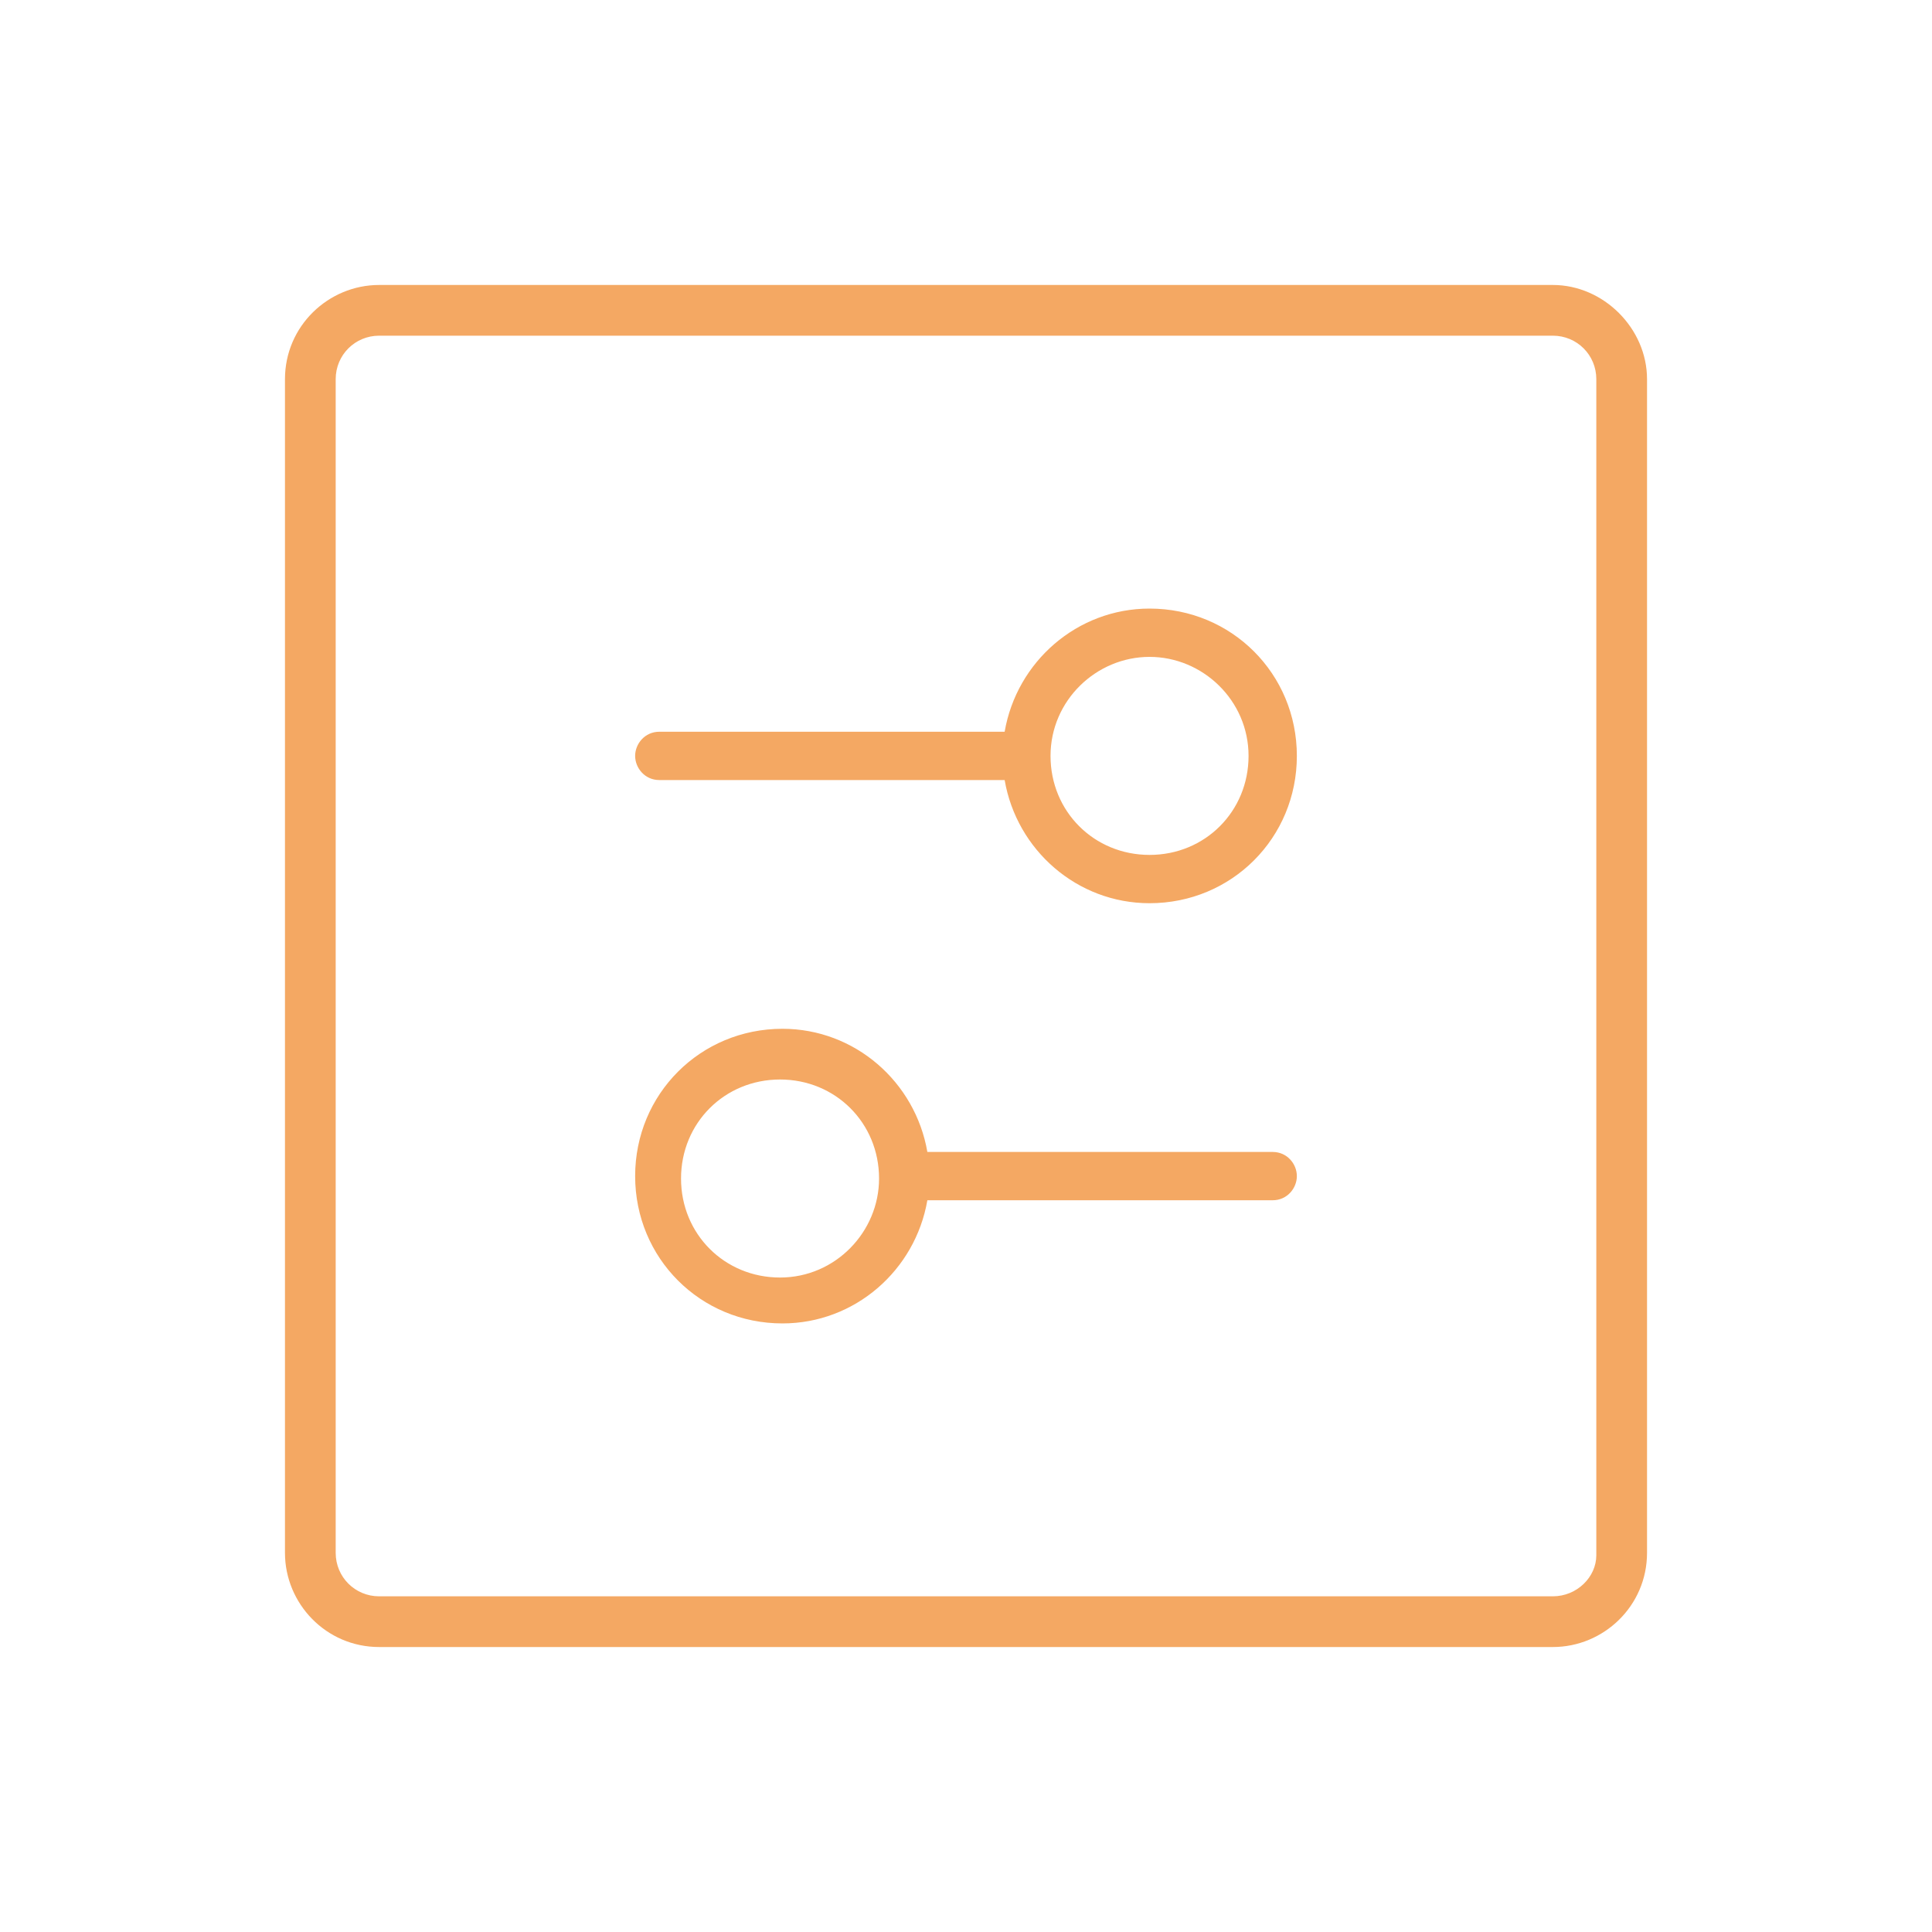 <?xml version="1.0" encoding="utf-8"?>
<!-- Generator: Adobe Illustrator 27.8.0, SVG Export Plug-In . SVG Version: 6.00 Build 0)  -->
<svg version="1.1" id="Layer_1" xmlns="http://www.w3.org/2000/svg" xmlns:xlink="http://www.w3.org/1999/xlink" x="0px" y="0px"
	 viewBox="0 0 80 80" style="enable-background:new 0 0 80 80;" xml:space="preserve">
<style type="text/css">
	.st0{fill:#F4A863;}
</style>
<g>
	<path class="st0" d="M64.3,11.8H15.7c-2.1,0-3.9,1.7-3.9,3.9v48.6c0,2.1,1.7,3.9,3.9,3.9h48.6c2.1,0,3.9-1.7,3.9-3.9l0-48.6
		C68.2,13.6,66.4,11.8,64.3,11.8z M13.9,15.7c0-1,0.8-1.8,1.8-1.8h48.6c1,0,1.8,0.8,1.8,1.8v48.7c0,0.9-0.8,1.7-1.8,1.7H15.7
		c-1,0-1.8-0.8-1.8-1.8V15.7z"/>
	<path class="st0" d="M27.3,32.3h14.3c0.5,2.9,3,5.1,6,5.1c3.4,0,6.1-2.7,6.1-6.1s-2.7-6.1-6.1-6.1c-3,0-5.5,2.2-6,5.1H27.3
		c-0.6,0-1,0.5-1,1S26.7,32.3,27.3,32.3z M47.6,27.2c2.2,0,4.1,1.8,4.1,4.1s-1.8,4.1-4.1,4.1s-4.1-1.8-4.1-4.1S45.4,27.2,47.6,27.2z
		"/>
	<path class="st0" d="M52.7,47.7H38.4c-0.5-2.9-3-5.1-6-5.1c-3.4,0-6.1,2.7-6.1,6.1s2.7,6.1,6.1,6.1c3,0,5.5-2.2,6-5.1h14.3
		c0.6,0,1-0.5,1-1S53.3,47.7,52.7,47.7z M36.4,48.8c0,2.2-1.8,4.1-4.1,4.1s-4.1-1.8-4.1-4.1s1.8-4.1,4.1-4.1S36.4,46.5,36.4,48.8z"
		/>
</g>
</svg>
